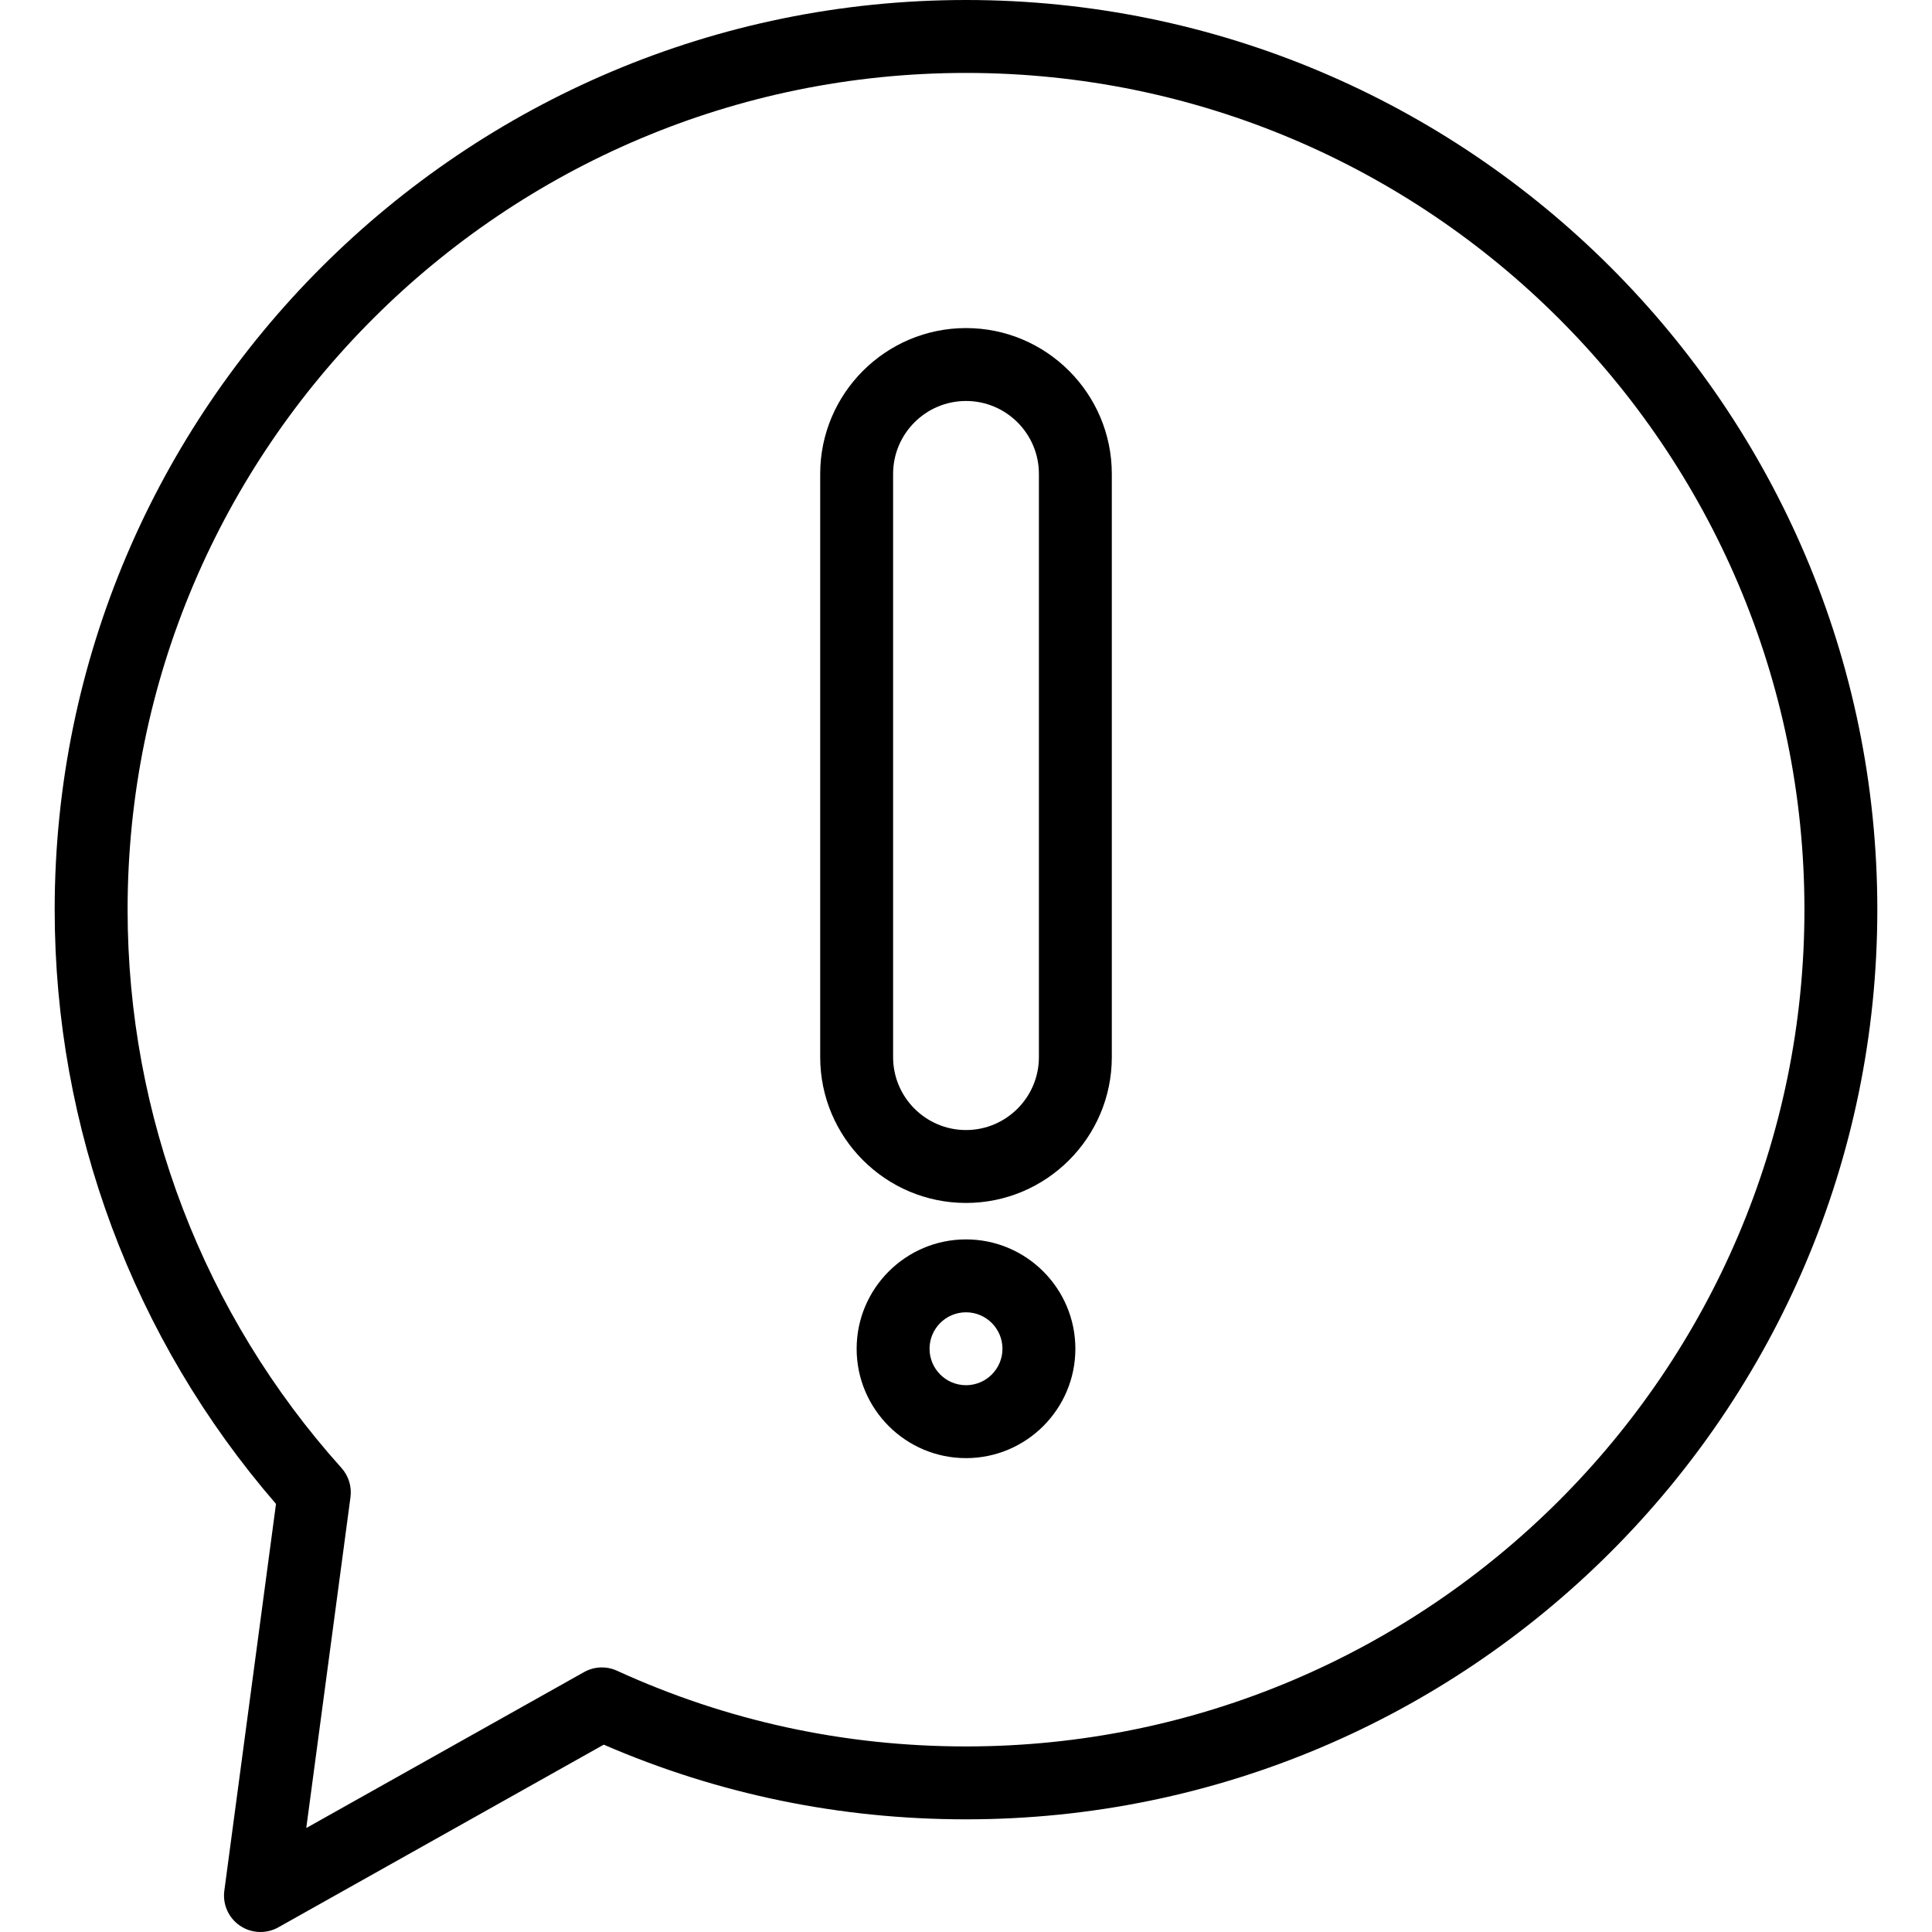 <?xml version="1.0" encoding="iso-8859-1"?>
<!-- Uploaded to: SVG Repo, www.svgrepo.com, Generator: SVG Repo Mixer Tools -->
<svg fill="#000000" height="800px" width="800px" version="1.1" id="Layer_1" xmlns="http://www.w3.org/2000/svg" xmlns:xlink="http://www.w3.org/1999/xlink" 
	 viewBox="0 0 206.517 206.517" xml:space="preserve">
<g>
	<g>
		<g>
			<path d="M103.259,0C49.544,0,5.845,43.619,5.845,97.235c0,23.391,8.388,45.876,23.657,63.524l-5.523,41.344
				c-0.196,1.465,0.453,2.915,1.674,3.741c0.658,0.449,1.423,0.673,2.188,0.673c0.657,0,1.313-0.164,1.908-0.498l34.787-19.528
				c12.232,5.297,25.248,7.983,38.722,7.983c53.715,0,97.414-43.619,97.414-97.239C200.673,43.619,156.974,0,103.259,0z
				 M103.259,186.681c-13.02,0-25.569-2.721-37.302-8.09c-1.13-0.517-2.443-0.468-3.529,0.145l-29.69,16.667l4.726-35.369
				c0.15-1.134-0.202-2.272-0.963-3.12c-14.743-16.416-22.862-37.607-22.862-59.677c0-49.319,40.204-89.442,89.621-89.442
				s89.621,40.122,89.621,89.442S152.675,186.681,103.259,186.681z"/>
			<path d="M103.259,35.069c-8.594,0-15.586,6.994-15.586,15.59v62.337c0,8.596,6.992,15.59,15.586,15.59
				c8.594,0,15.586-6.994,15.586-15.59V50.659C118.845,42.063,111.853,35.069,103.259,35.069z M111.052,112.996
				c0,4.3-3.495,7.797-7.793,7.797c-4.298,0-7.793-3.497-7.793-7.797V50.659c0-4.3,3.495-7.797,7.793-7.797
				c4.298,0,7.793,3.497,7.793,7.797V112.996z"/>
			<path d="M103.259,132.483c-6.446,0-11.69,5.244-11.69,11.69c0,6.446,5.244,11.69,11.69,11.69c6.446,0,11.69-5.244,11.69-11.69
				C114.948,137.726,109.705,132.483,103.259,132.483z M103.259,148.069c-2.148,0-3.897-1.746-3.897-3.897s1.748-3.897,3.897-3.897
				c2.149,0,3.897,1.746,3.897,3.897S105.407,148.069,103.259,148.069z"/>
		</g>
	</g>
</g>
</svg>
